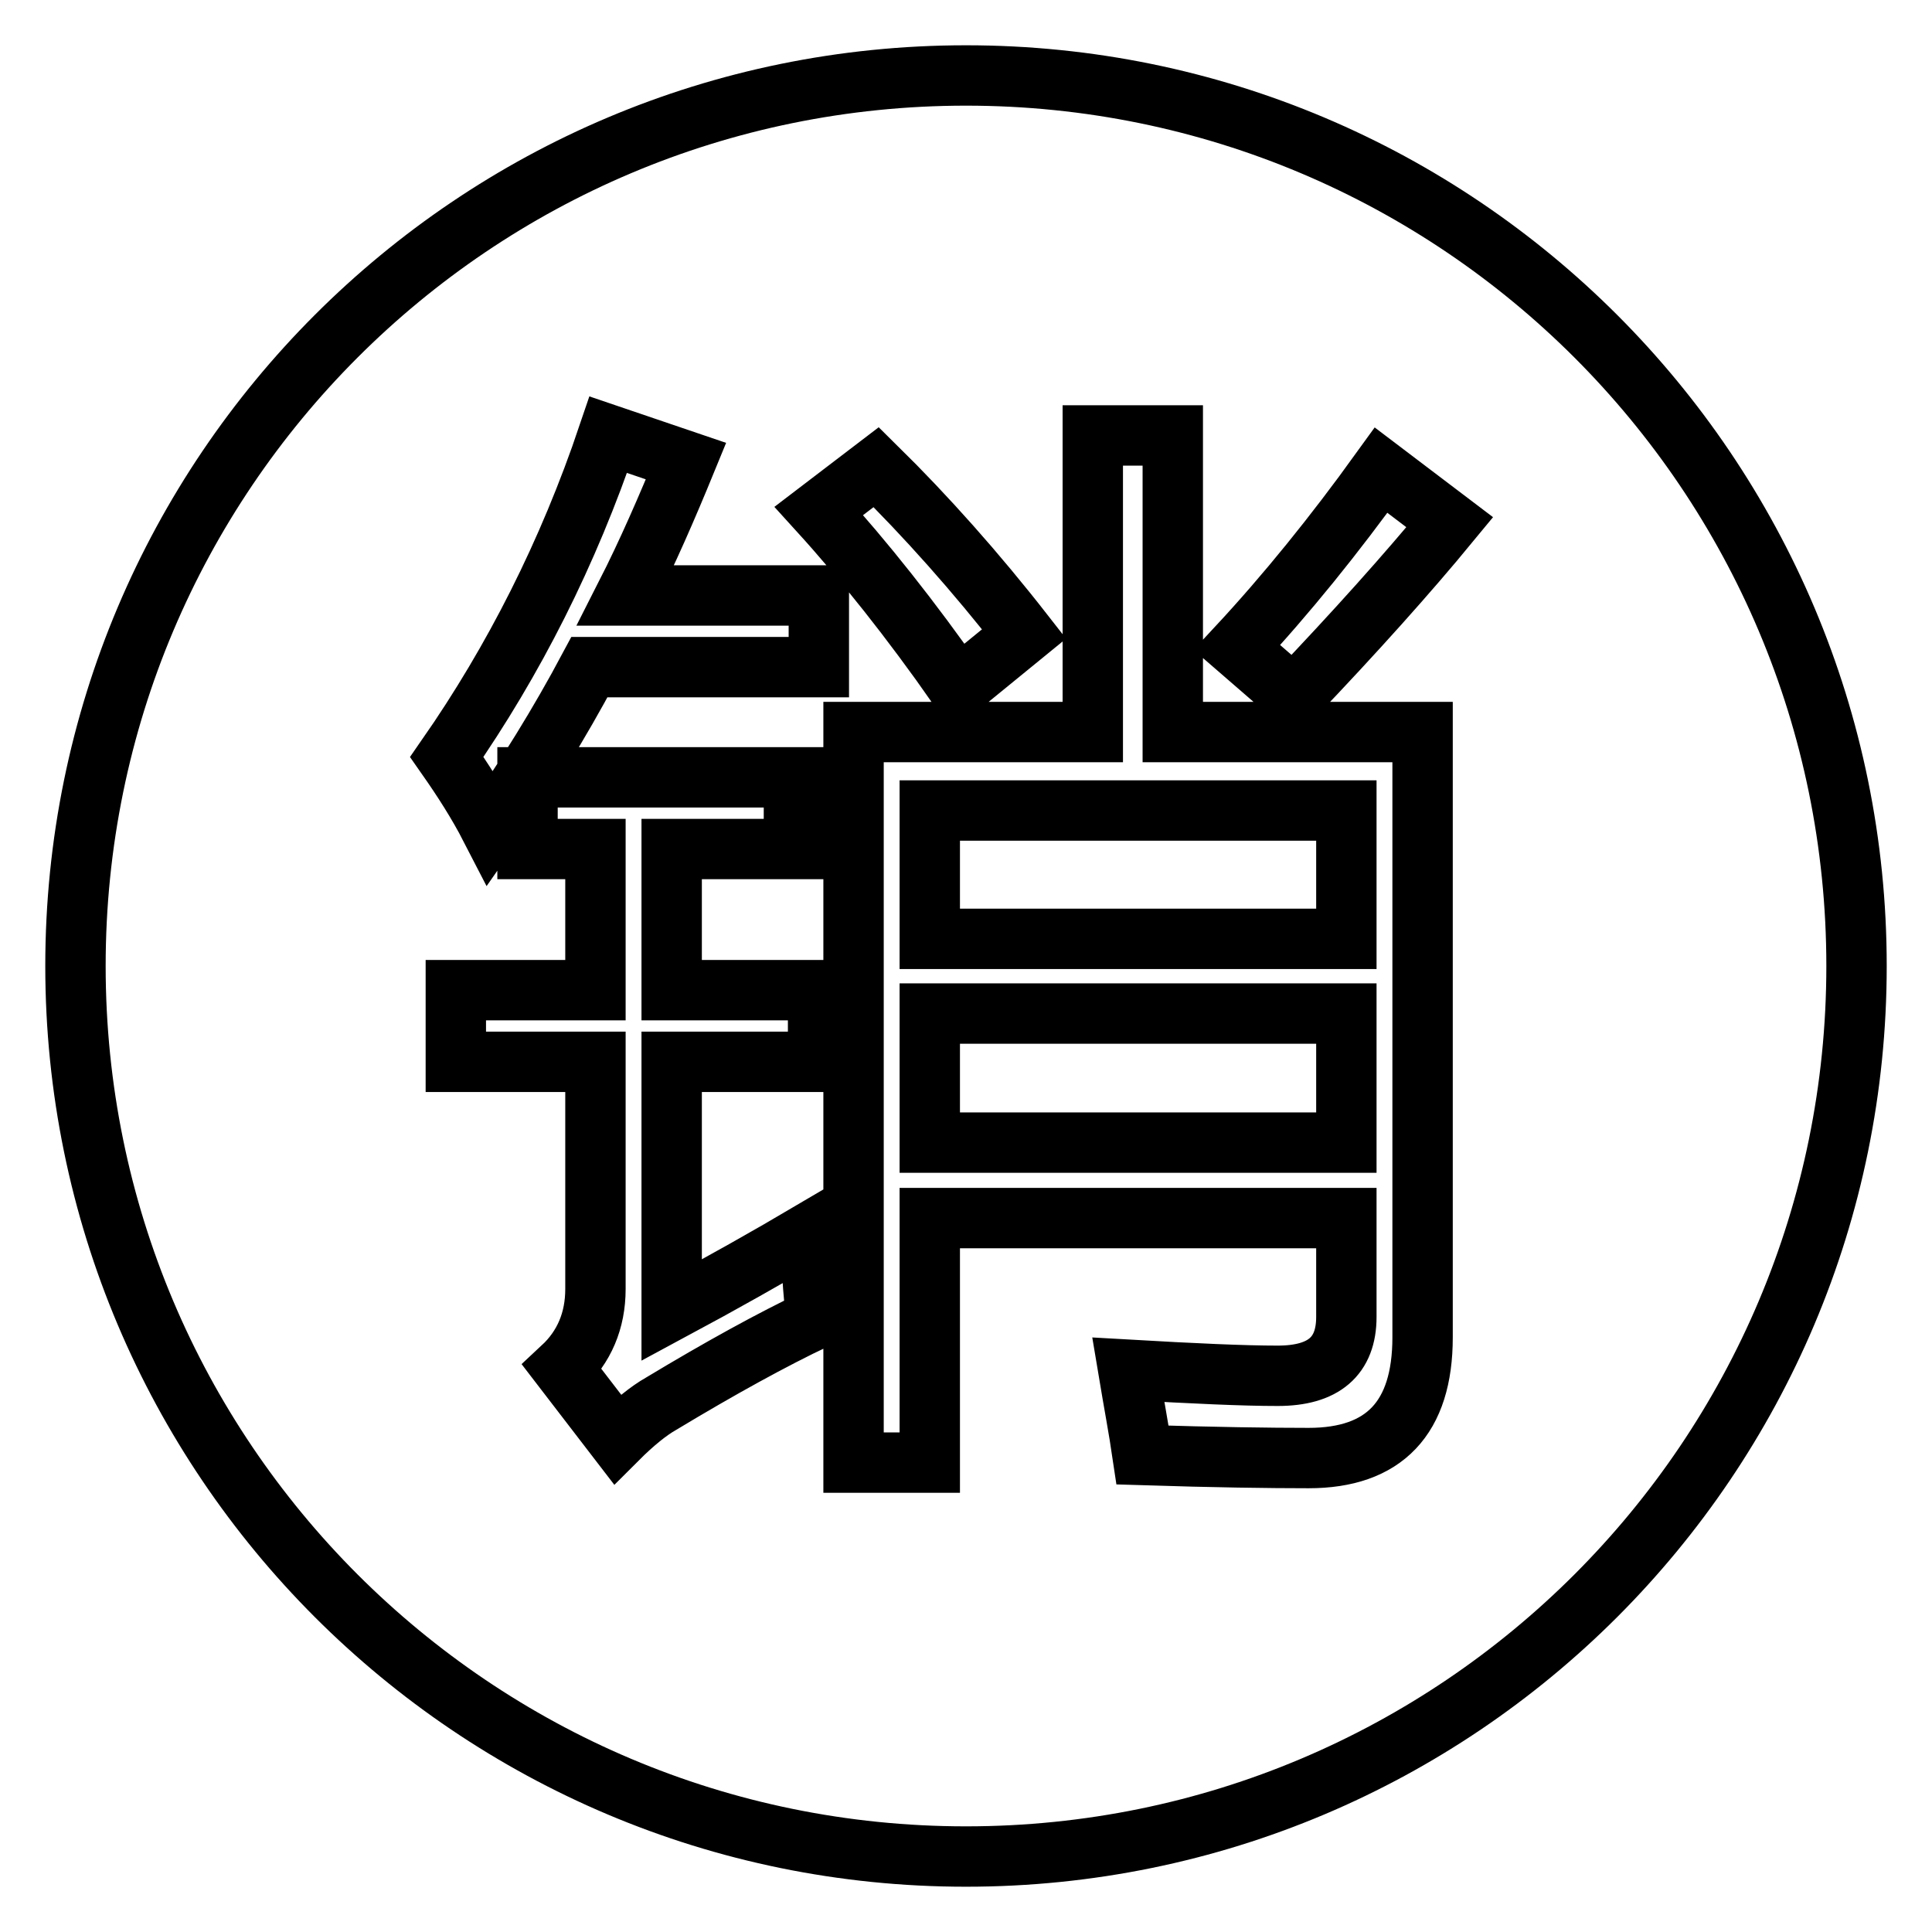 <?xml version="1.0" encoding="utf-8"?>
<!-- Svg Vector Icons : http://www.onlinewebfonts.com/icon -->
<!DOCTYPE svg PUBLIC "-//W3C//DTD SVG 1.1//EN" "http://www.w3.org/Graphics/SVG/1.1/DTD/svg11.dtd">
<svg version="1.1" xmlns="http://www.w3.org/2000/svg" xmlns:xlink="http://www.w3.org/1999/xlink" x="0px" y="0px" viewBox="0 0 256 256" enable-background="new 0 0 256 256" xml:space="preserve">
<g> <path stroke-width="8" fill-opacity="0" stroke="#000000"  d="M128,246c-65.2,0-118-52.8-118-118C10,62.8,62.8,10,128,10c65.2,0,118,52.8,118,118 C246,193.2,193.2,246,128,246z M60.4,140.7h18.5v30.1c0,4.2-1.5,7.7-4.4,10.4l7.3,9.5c2.2-2.2,4.2-3.8,5.8-4.7 c7.8-4.7,14.7-8.5,20.6-11.3c-0.5-3.6-0.7-7.4-0.7-11.5c-5.6,3.3-11.8,6.8-18.5,10.4v-32.9h19.4v-9.5H89v-18.7h16.2v-9.5H69.9v9.5 h9v18.7H60.4V140.7z M80.6,57.6c-5.3,15.7-12.5,29.9-21.4,42.7c2.1,3,4.1,6.1,5.8,9.4c4.7-6.7,9.1-13.8,13.1-21.3h30.4v-9.5H82.9 c2.9-5.7,5.5-11.7,8-17.8L80.6,57.6z M116.1,61.9l-7.6,5.8c6,6.6,12.2,14.4,18.5,23.4l8.7-7.1C129.3,75.8,122.7,68.4,116.1,61.9z  M155.4,57.7h-10.6V97h-31.7v96.8h10.1v-32.4h55.2v13.1c0,5.2-3,7.8-9.1,7.8c-4.5,0-11.1-0.3-19.8-0.8c0.7,4.2,1.4,7.9,1.9,11.3 c9.5,0.3,16.8,0.4,22,0.4c10,0,15.1-5.3,15.1-16V97h-33.1V57.7z M183,62.3c-6.2,8.6-12.5,16.4-19.1,23.5l7.5,6.5 c8.2-8.6,15.1-16.3,20.7-23.1L183,62.3z M123.2,134.3h55.2v17.1h-55.2V134.3z M123.2,107.4h55.2v17h-55.2V107.4z"/></g>
</svg>